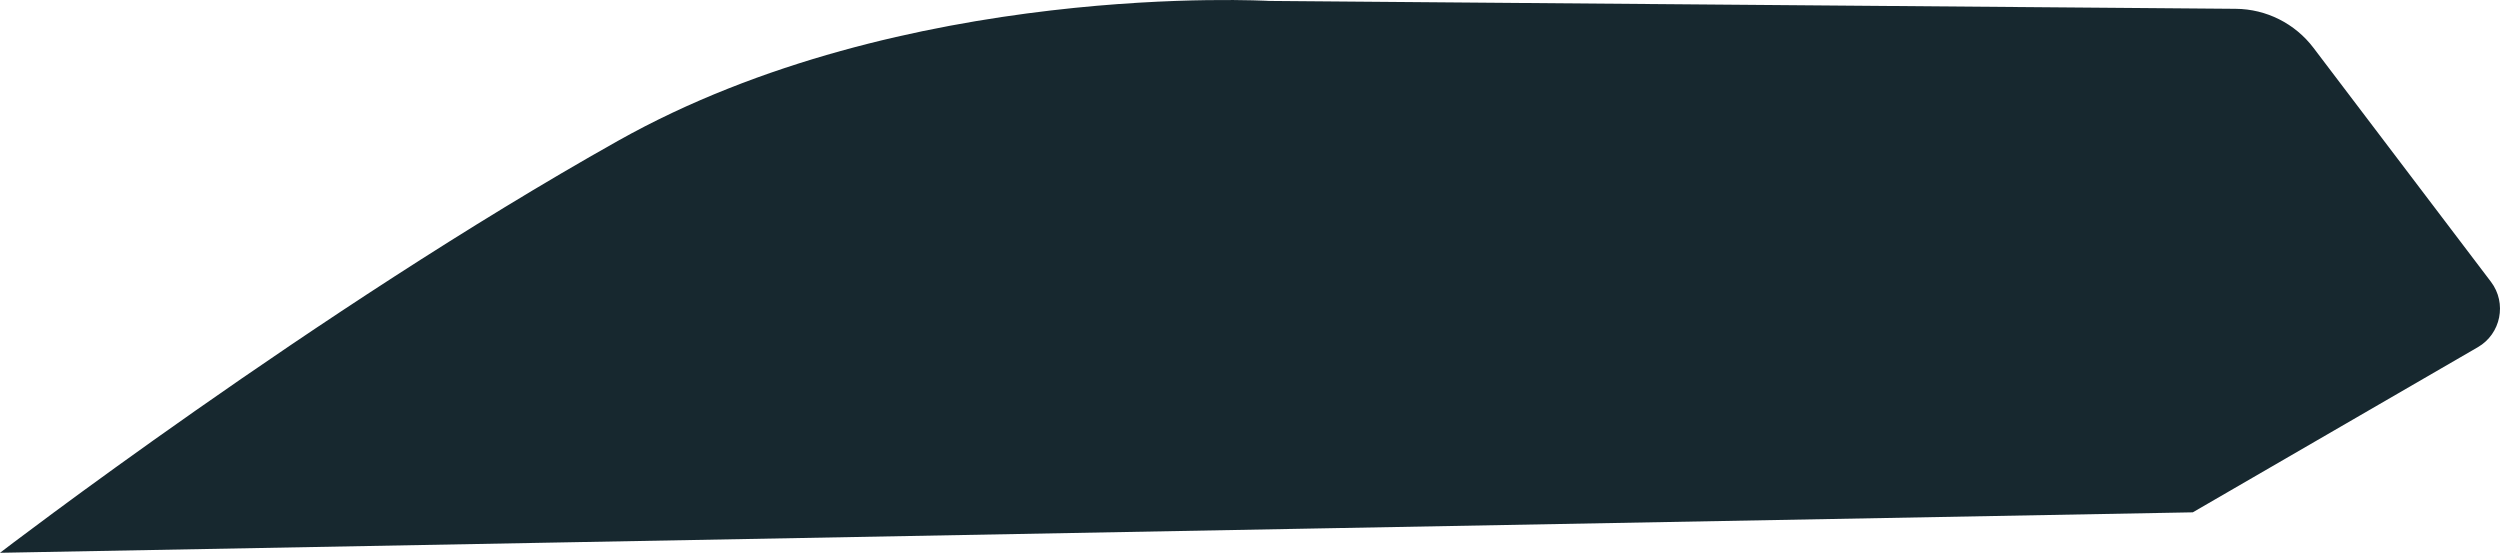 <?xml version="1.0" encoding="UTF-8"?> <svg xmlns="http://www.w3.org/2000/svg" width="1342" height="297" viewBox="0 0 1342 297" fill="none"> <path d="M0 296.742L713.033 283.56L1177.09 275.02L1330.11 186.369C1342.5 179.188 1345.81 162.731 1337.16 151.296L1241.89 25.703C1231.96 12.605 1216.55 4.862 1200.14 4.731L681.114 0.496C681.114 0.496 485.663 -10.902 331.692 75.617C169.62 166.68 0 296.742 0 296.742Z" fill="#17282F"></path> </svg> 